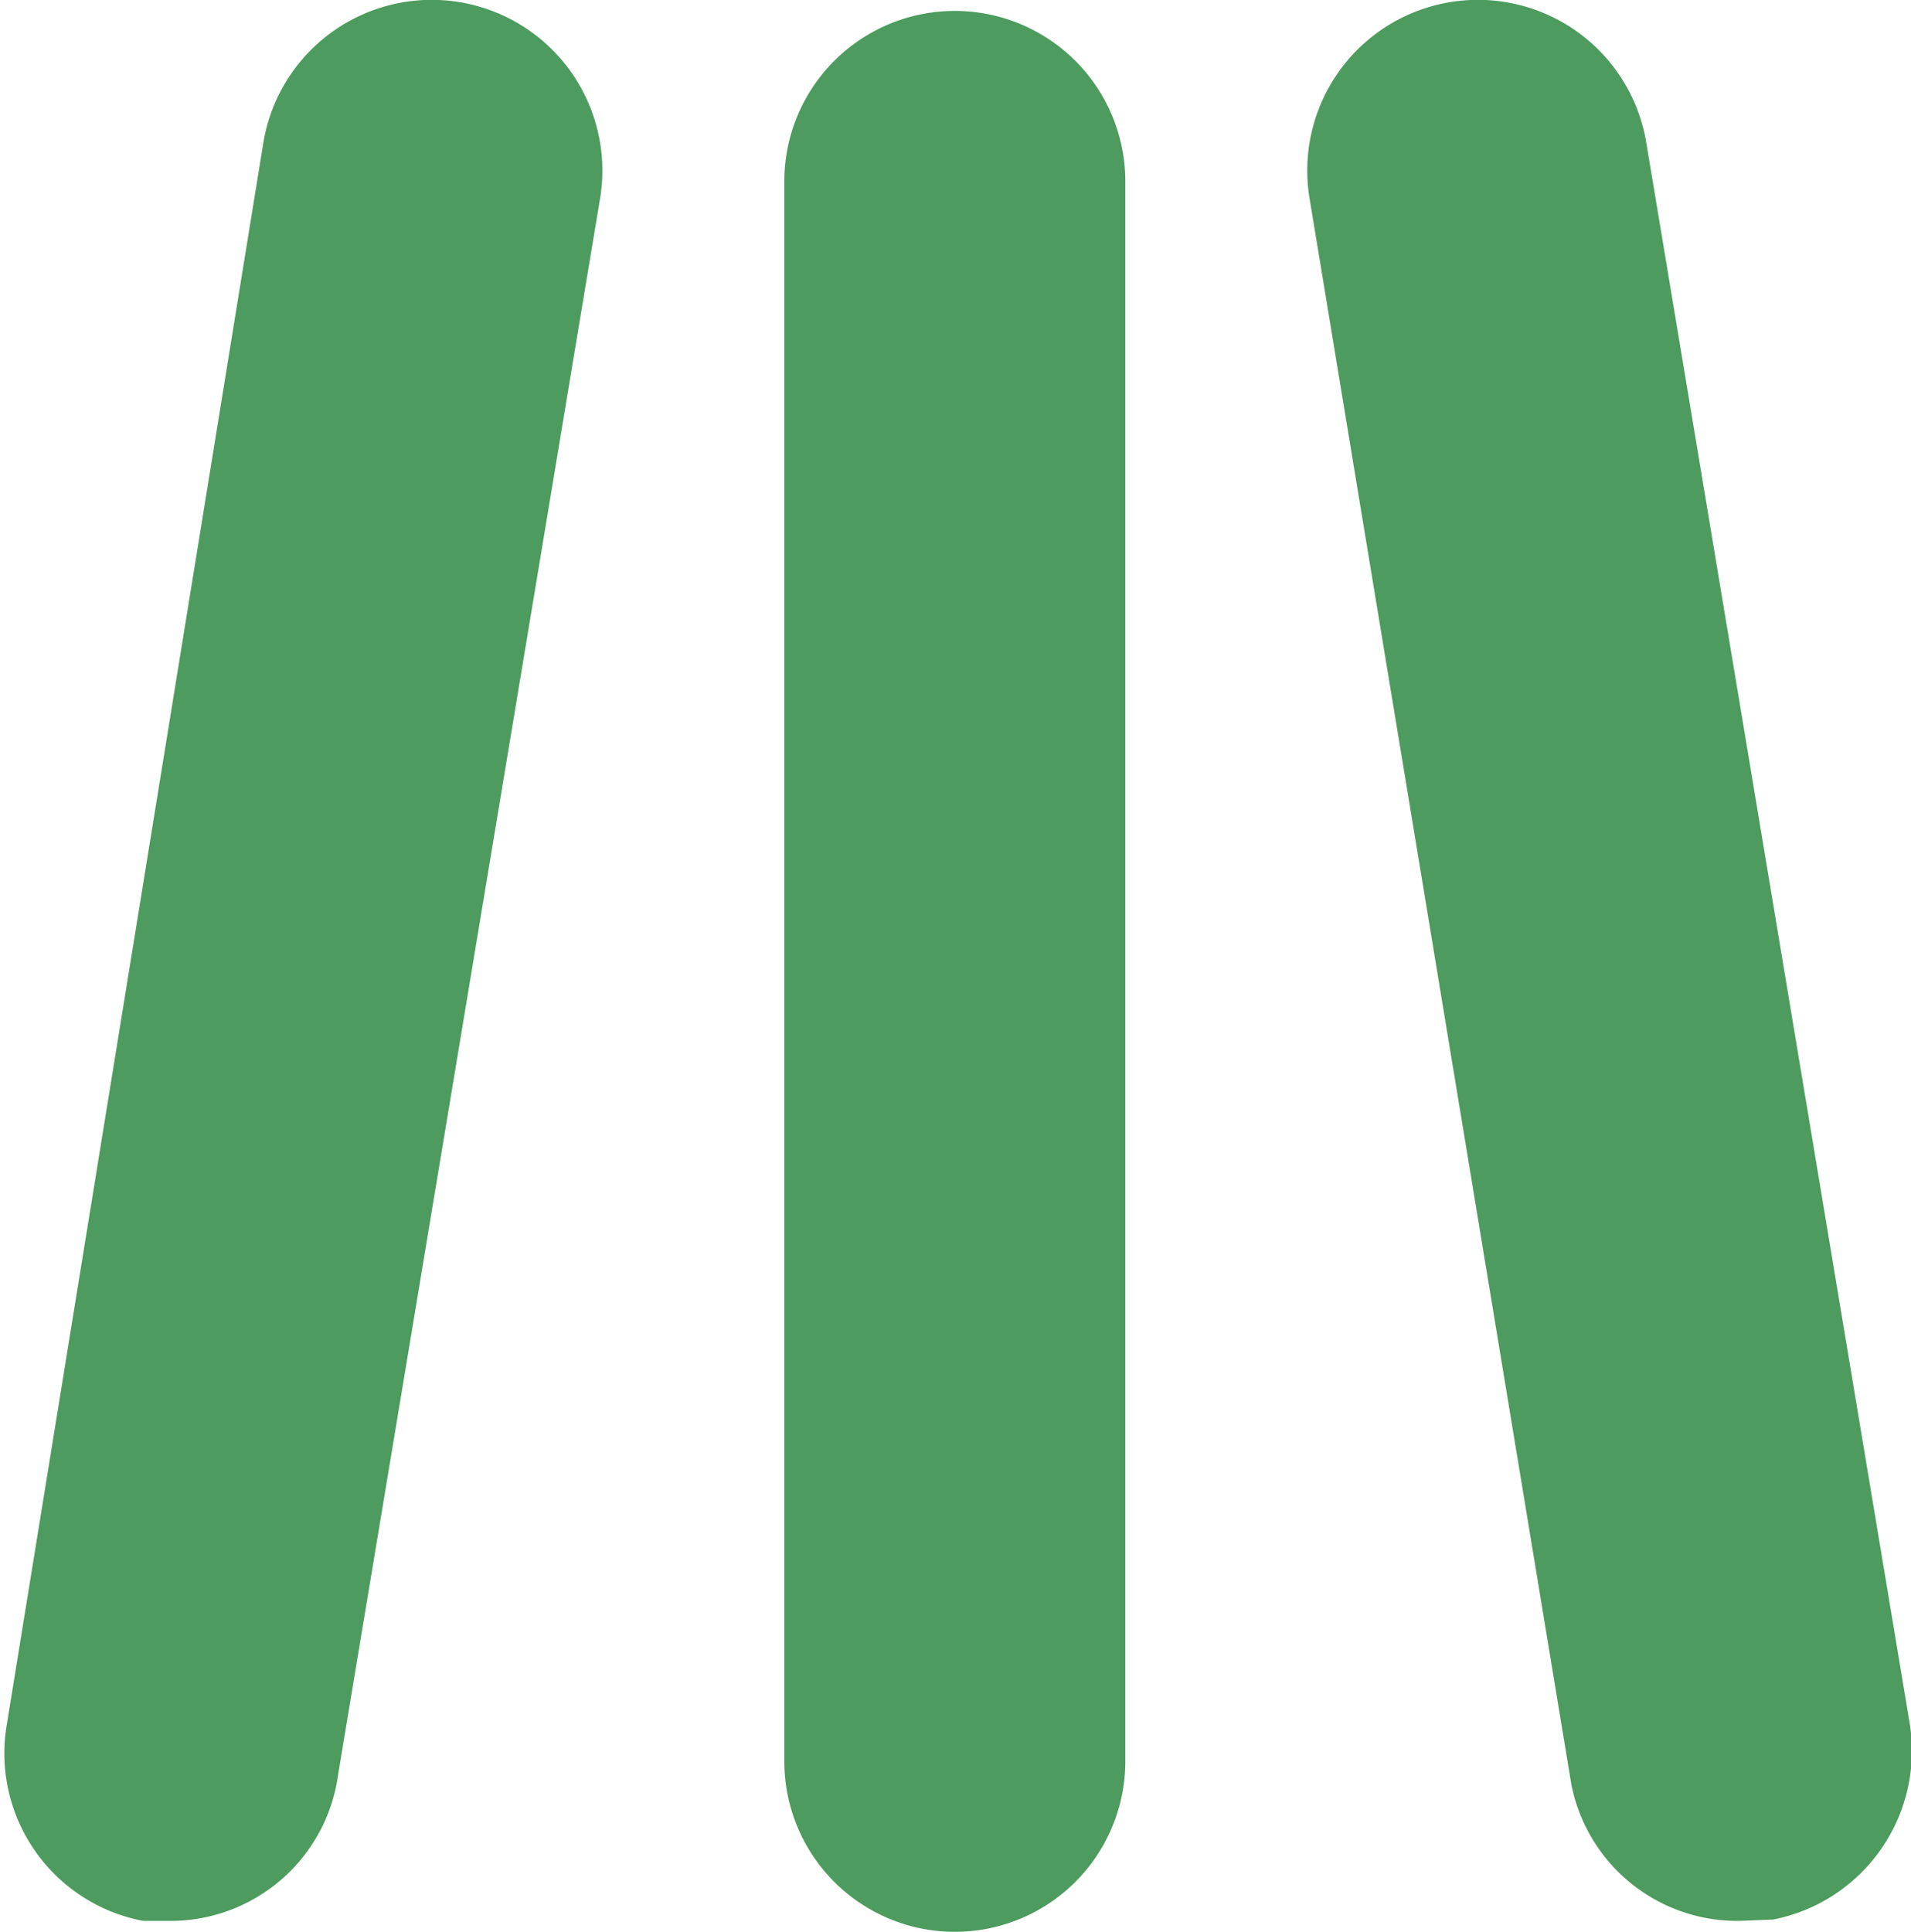 <svg xmlns="http://www.w3.org/2000/svg" viewBox="0 0 14.01 14.16"><defs><style>.cls-1{fill:#4d9b5e;}</style></defs><title>Asset 38-Citricola</title><g id="Layer_2" data-name="Layer 2"><g id="Layer_1-2" data-name="Layer 1"><path class="cls-1" d="M1.25,14.08h-.2a1.25,1.25,0,0,1-1-1.44L1.93,1.05a1.25,1.25,0,0,1,2.47.4L2.48,13A1.24,1.24,0,0,1,1.25,14.08Z"/><path class="cls-1" d="M7,14.16a1.25,1.25,0,0,1-1.25-1.25V1.33a1.25,1.25,0,0,1,2.5,0V12.91A1.25,1.25,0,0,1,7,14.16Z"/><path class="cls-1" d="M12.75,14.08a1.24,1.24,0,0,1-1.23-1L9.6,1.45a1.25,1.25,0,0,1,2.47-.4L14,12.63a1.26,1.26,0,0,1-1,1.44Z"/></g></g></svg>